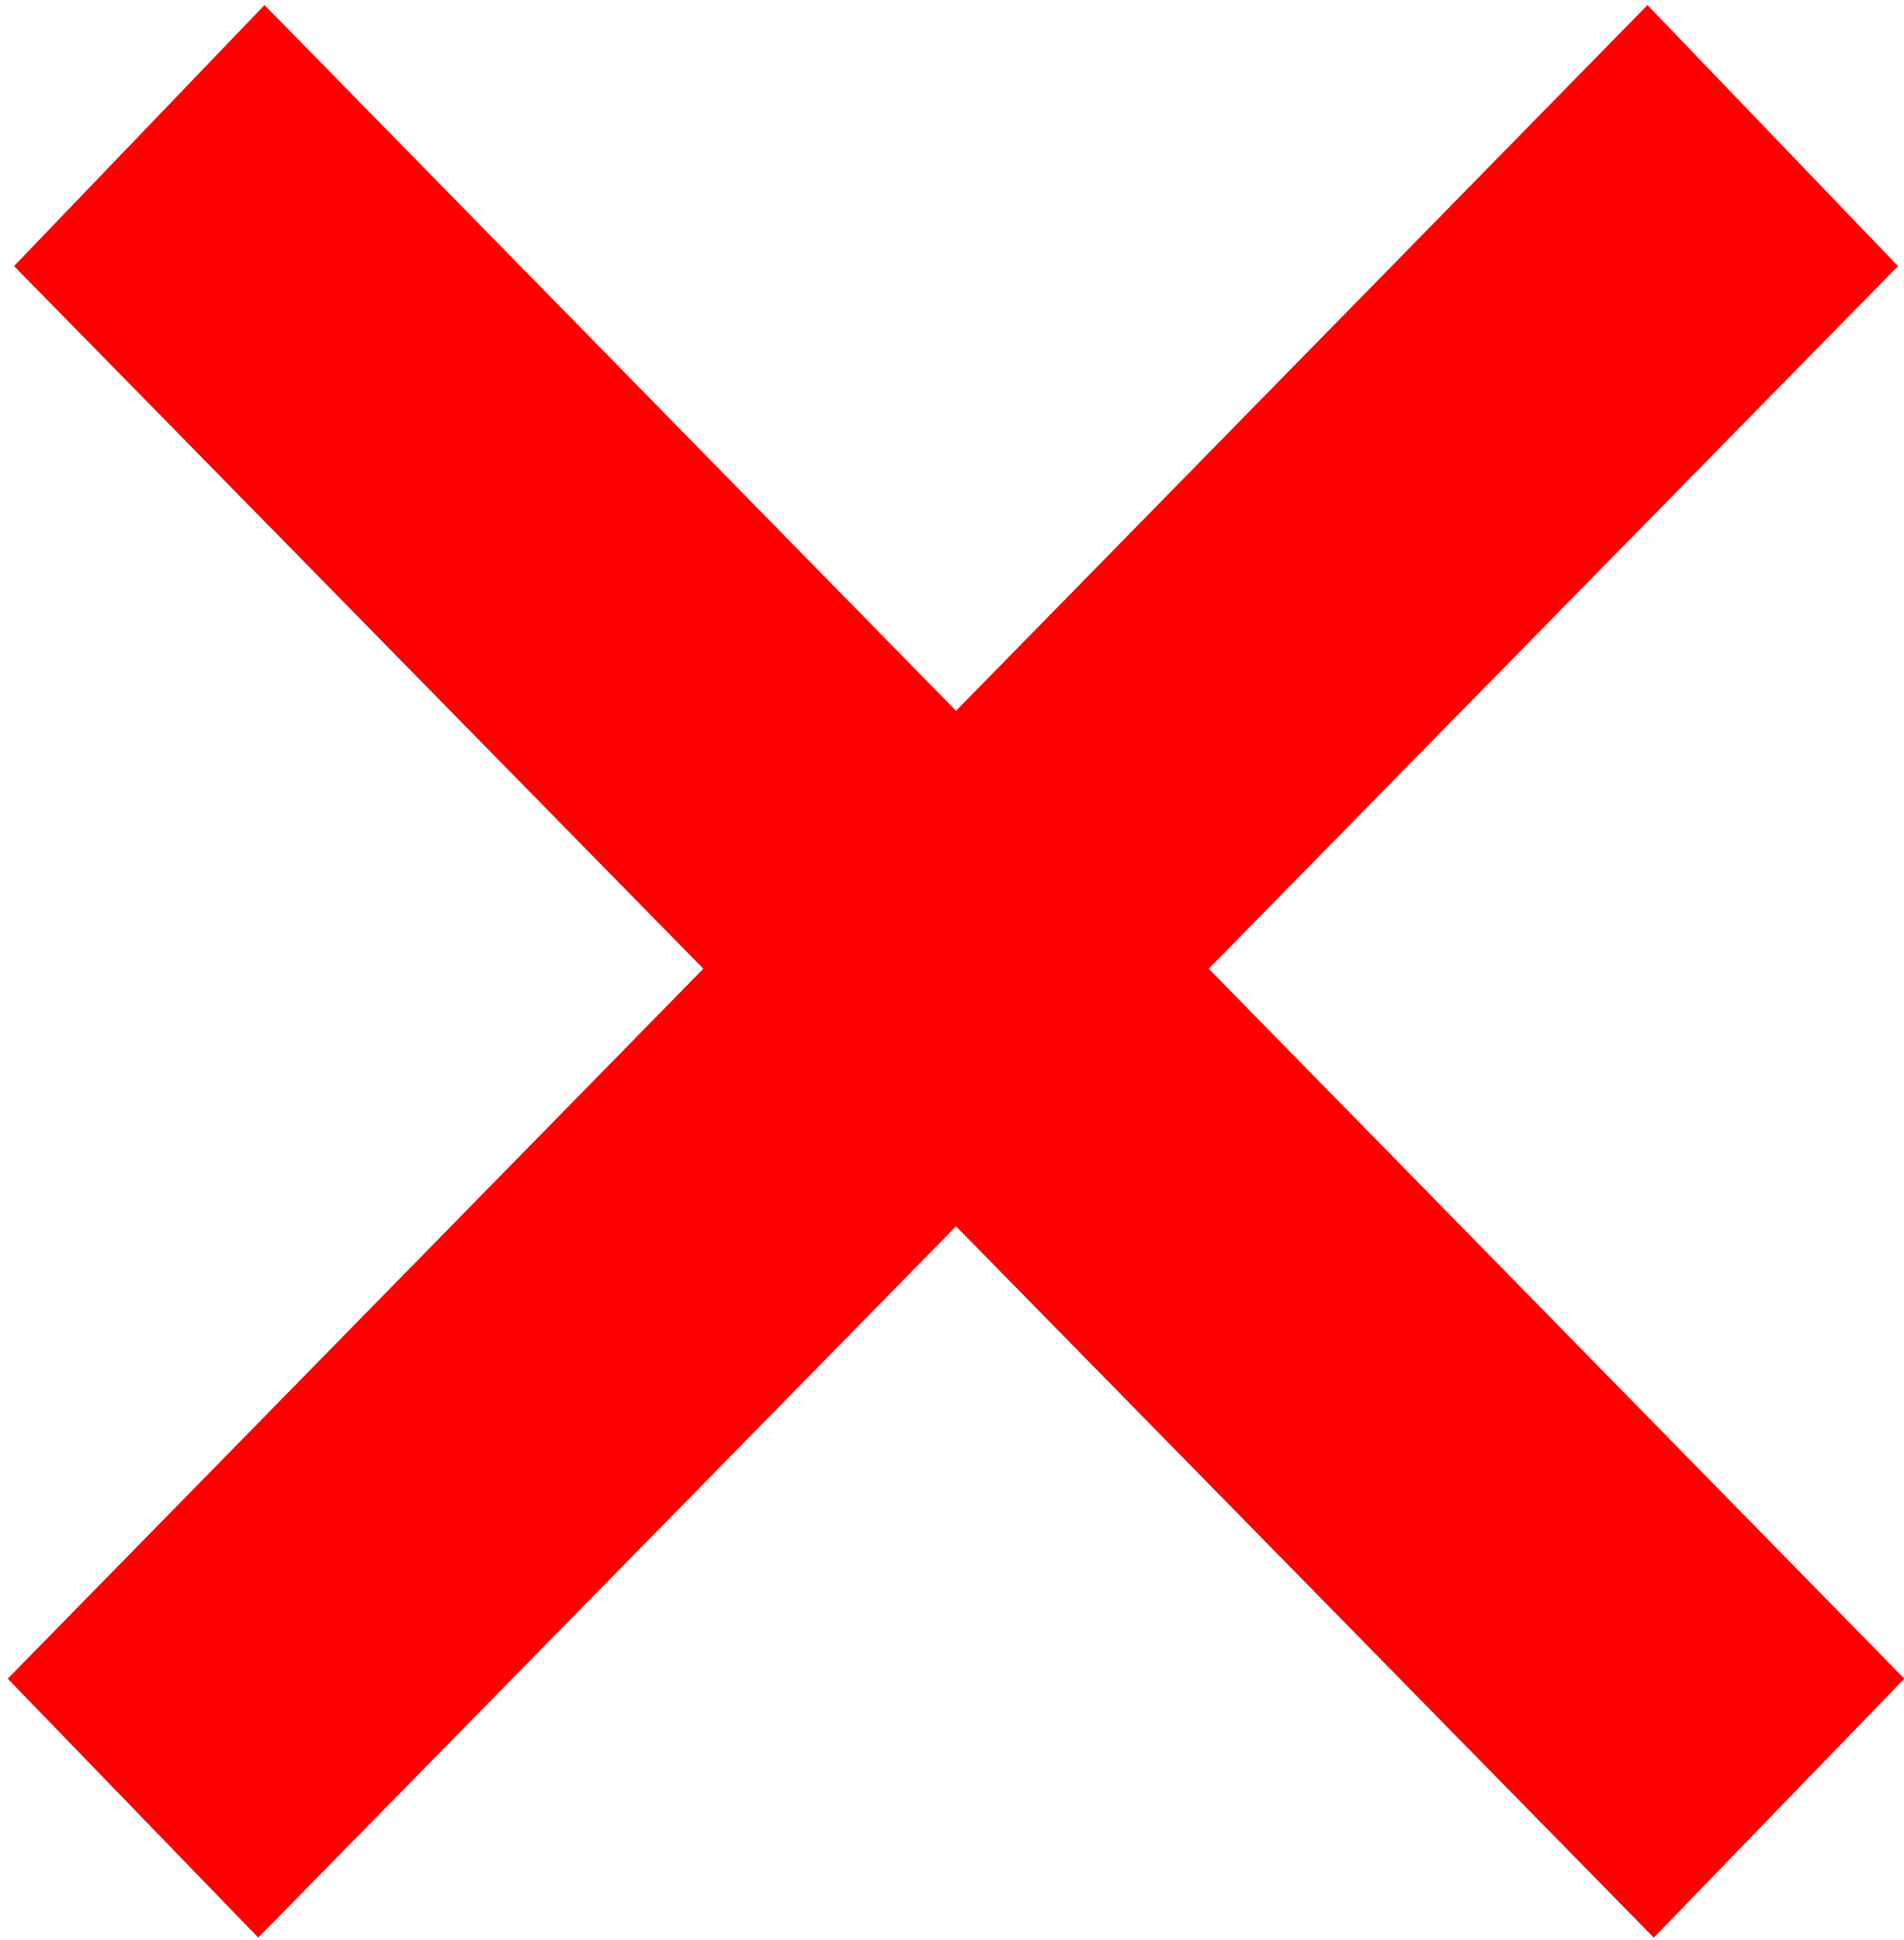 <svg width="53" height="54" viewBox="0 0 53 54" fill="none" xmlns="http://www.w3.org/2000/svg"><path d="M7.188 53.93L0.215 46.723L45.859 0.141L52.832 7.406L7.188 53.93ZM46.035 53.93L0.391 7.406L7.363 0.141L53.008 46.723L46.035 53.93Z" fill="#FF0000"/></svg>